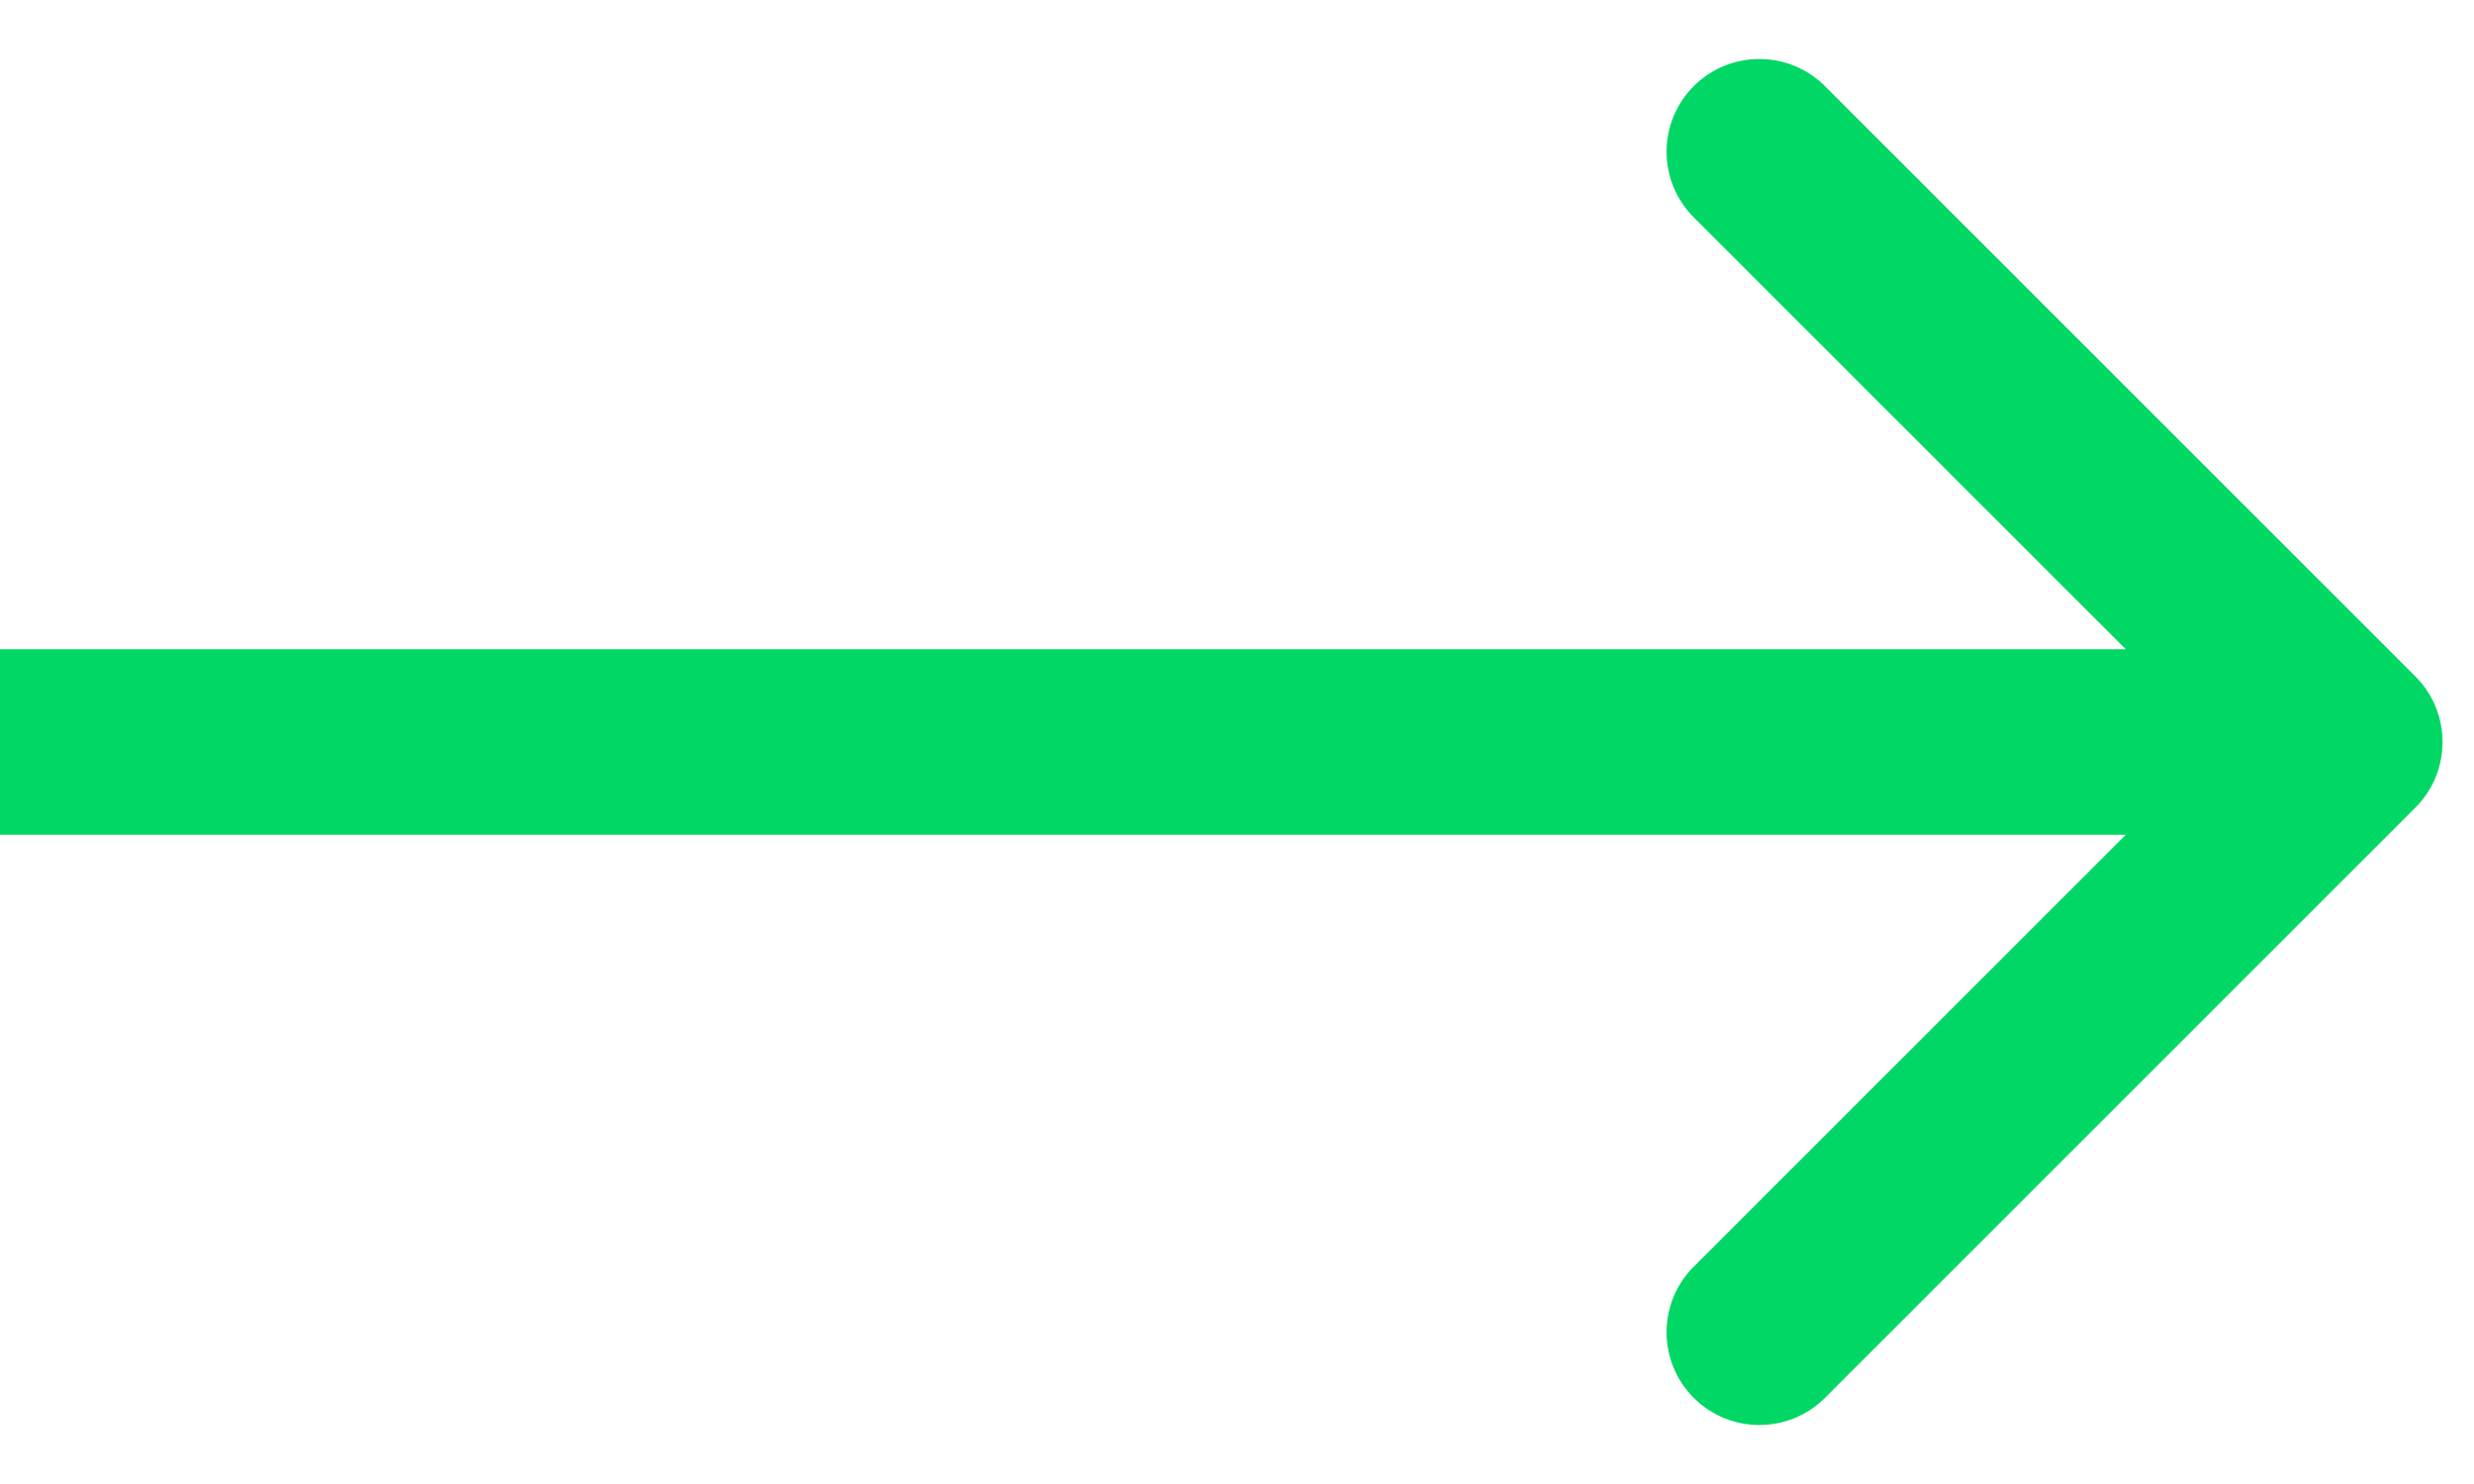 <svg width="40" height="24" viewBox="0 0 40 24" fill="none" xmlns="http://www.w3.org/2000/svg">
<path d="M39.052 13.061C39.638 12.475 39.638 11.525 39.052 10.939L29.506 1.393C28.92 0.808 27.971 0.808 27.385 1.393C26.799 1.979 26.799 2.929 27.385 3.515L35.87 12L27.385 20.485C26.799 21.071 26.799 22.021 27.385 22.607C27.971 23.192 28.92 23.192 29.506 22.607L39.052 13.061ZM-1.31104e-07 13.5L37.991 13.5L37.991 10.5L1.31104e-07 10.5L-1.31104e-07 13.5Z" fill="#00D764"/>
</svg>
